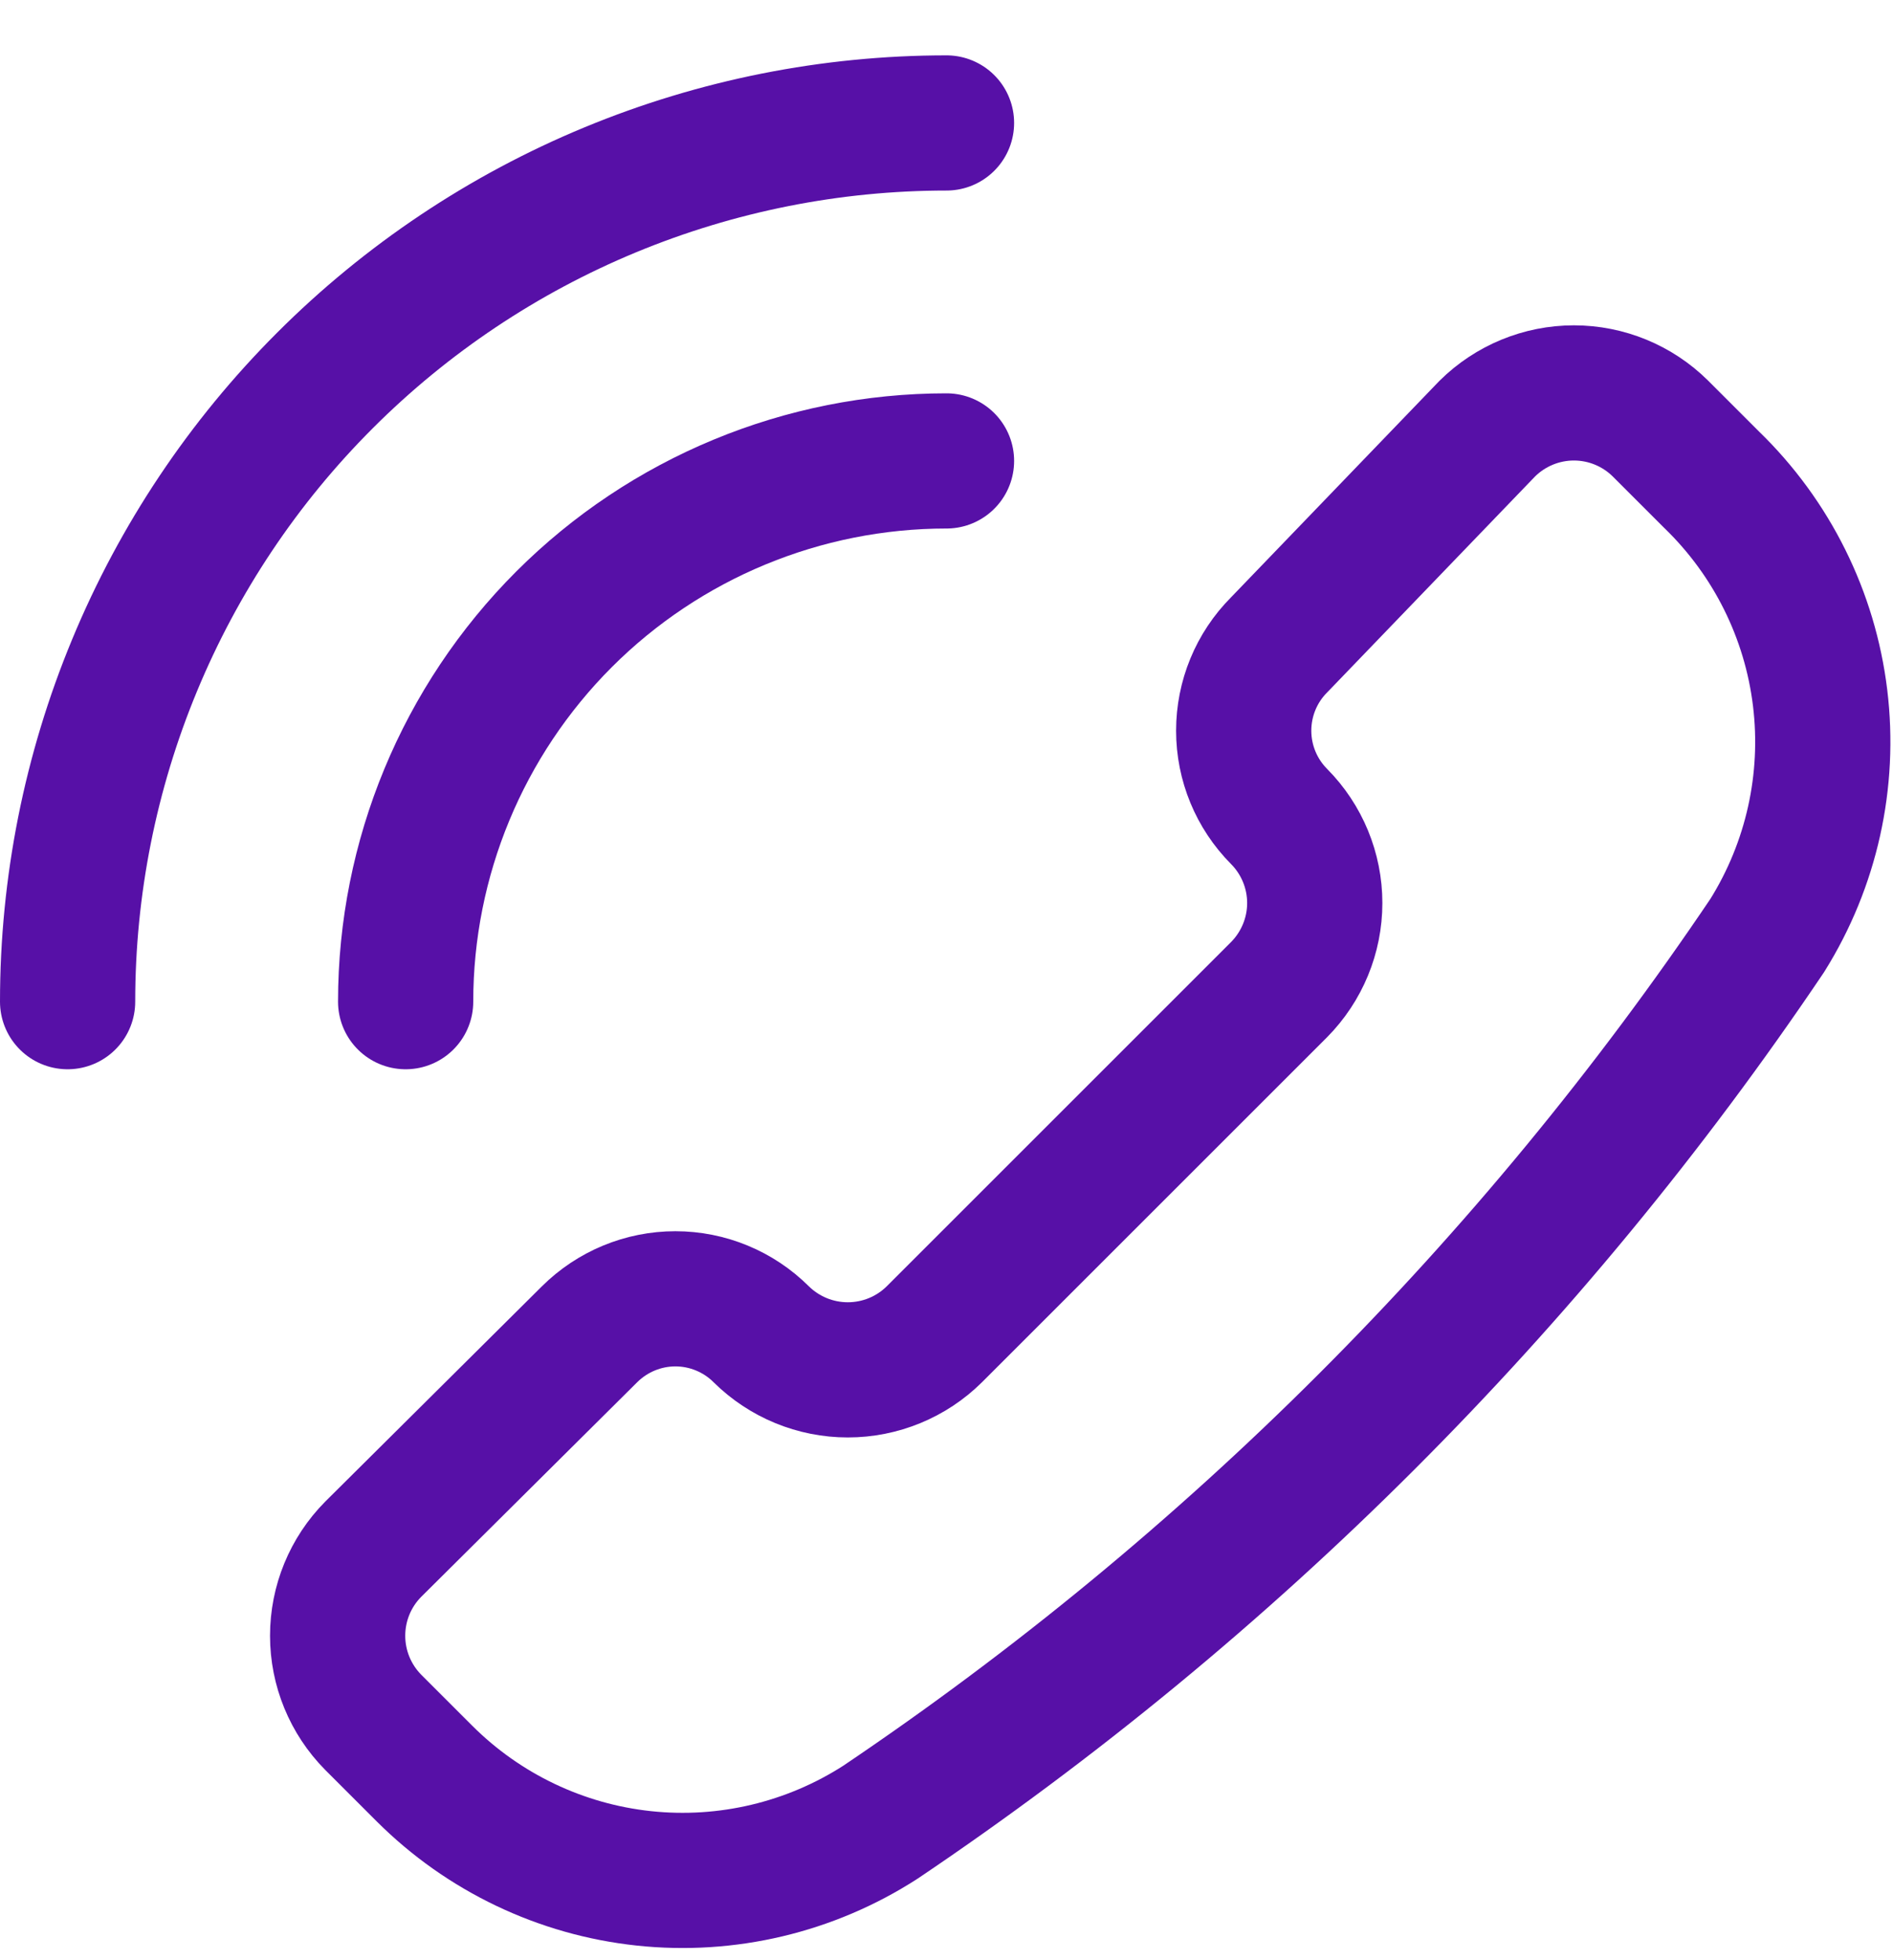 <svg width="28" height="29" viewBox="0 0 28 29" fill="none" xmlns="http://www.w3.org/2000/svg">
<g clip-path="url(#clip0_3204_21515)">
<path d="M13.02 26.96C11.983 27.627 10.749 27.92 9.523 27.789C8.297 27.658 7.153 27.111 6.28 26.24L5.52 25.48C5.183 25.139 4.994 24.679 4.994 24.2C4.994 23.72 5.183 23.26 5.52 22.92L8.72 19.74C9.058 19.404 9.514 19.215 9.99 19.215C10.466 19.215 10.923 19.404 11.26 19.74C11.601 20.077 12.061 20.266 12.54 20.266C13.02 20.266 13.48 20.077 13.82 19.74L18.92 14.64C19.257 14.299 19.447 13.839 19.447 13.36C19.447 12.88 19.257 12.42 18.92 12.08C18.584 11.742 18.396 11.286 18.396 10.81C18.396 10.334 18.584 9.877 18.92 9.54L22 6.34C22.341 6.003 22.801 5.813 23.28 5.813C23.76 5.813 24.22 6.003 24.56 6.34L25.32 7.1C26.207 7.96 26.773 9.098 26.922 10.325C27.071 11.551 26.795 12.792 26.14 13.84C22.653 19.017 18.198 23.472 13.02 26.96Z" stroke="#5710A7" stroke-width="2" stroke-linecap="round" stroke-linejoin="round"/>
<path d="M14 1.819C12.293 1.819 10.602 2.156 9.025 2.809C7.448 3.462 6.015 4.42 4.808 5.627C3.6 6.834 2.643 8.267 1.99 9.844C1.336 11.422 1 13.112 1 14.819" stroke="#5710A7" stroke-width="2" stroke-linecap="round" stroke-linejoin="round"/>
<path d="M14 6.819C11.878 6.819 9.843 7.662 8.343 9.162C6.843 10.663 6 12.698 6 14.819" stroke="#5710A7" stroke-width="2" stroke-linecap="round" stroke-linejoin="round"/>
</g>
<defs>
<clipPath id="clip0_3204_21515">
<rect width="28" height="28" fill="white" transform="translate(0 0.819)"/>
</clipPath>
</defs>
</svg>
